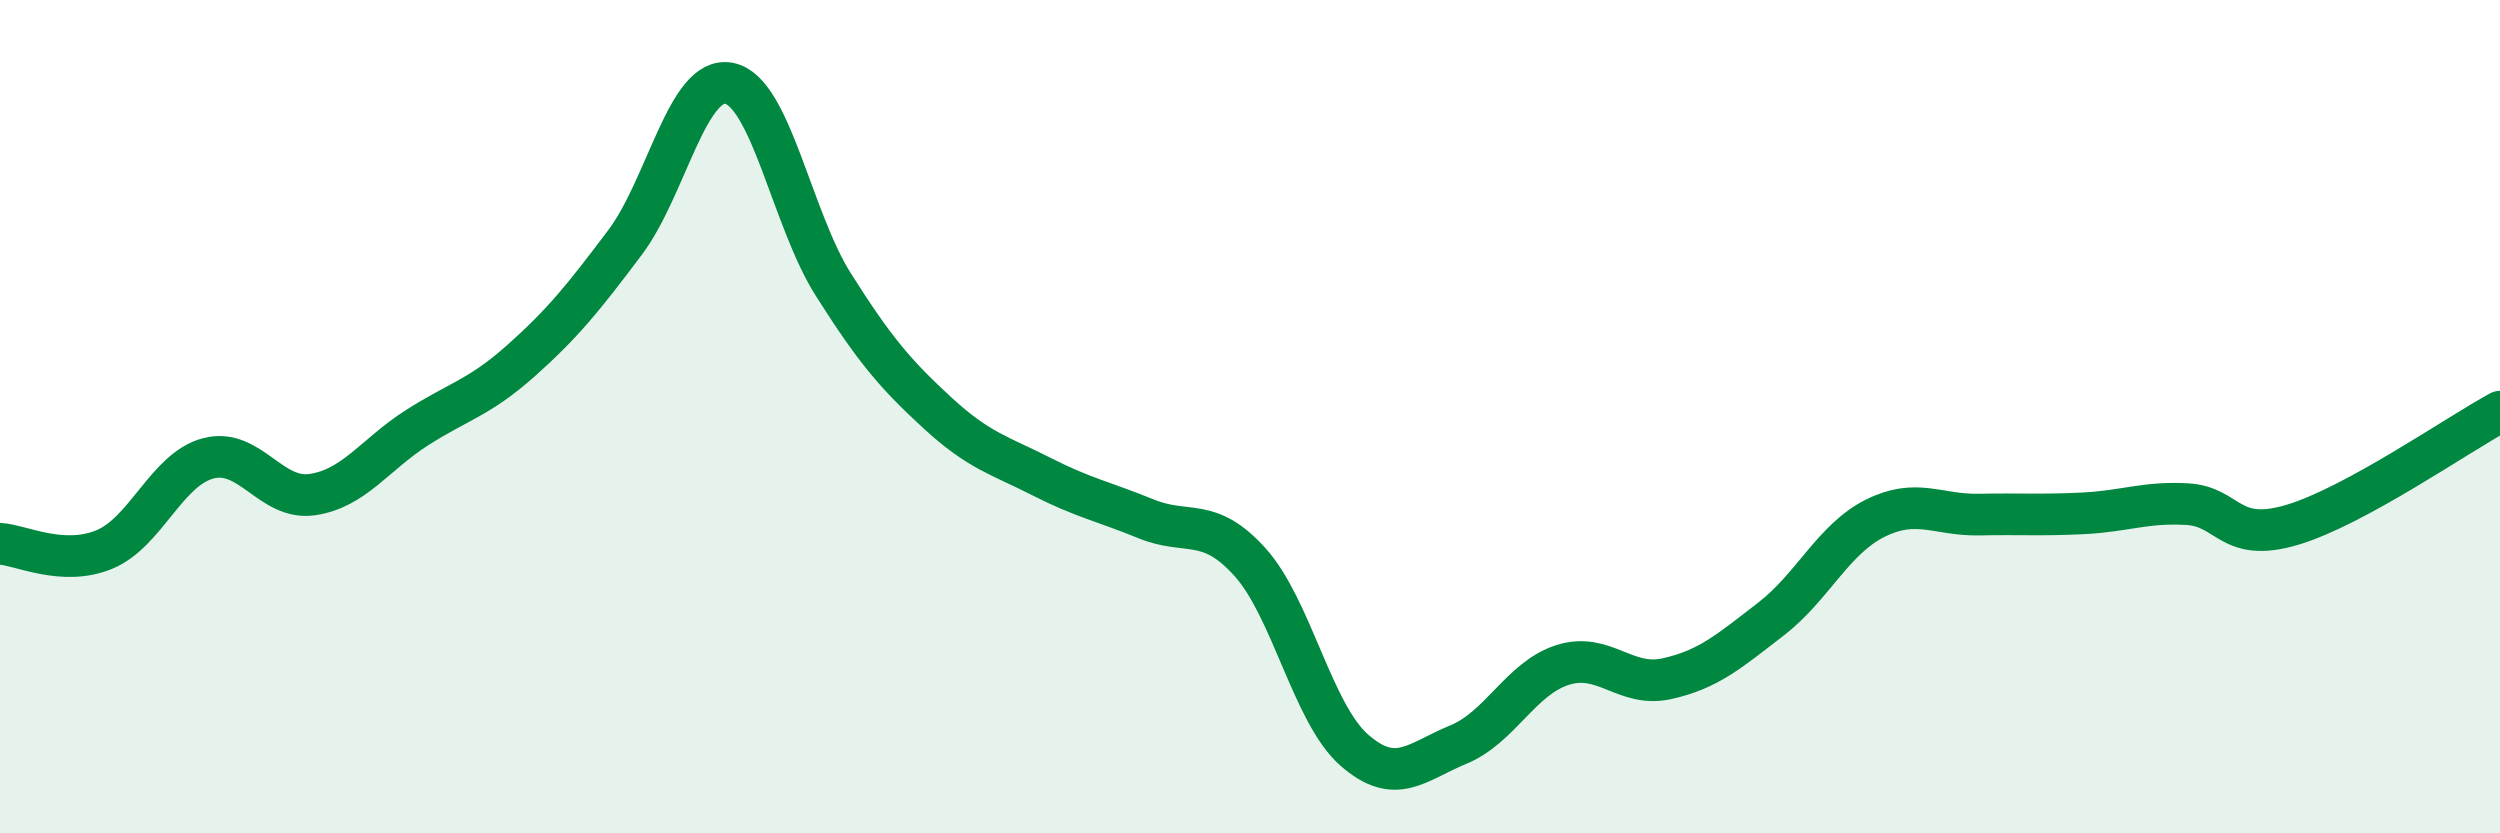 
    <svg width="60" height="20" viewBox="0 0 60 20" xmlns="http://www.w3.org/2000/svg">
      <path
        d="M 0,13.05 C 0.5,13.08 1.5,13.6 2.5,13.19 C 3.5,12.78 4,11.26 5,11 C 6,10.74 6.5,12.02 7.5,11.87 C 8.5,11.72 9,10.91 10,10.27 C 11,9.63 11.5,9.55 12.5,8.66 C 13.5,7.77 14,7.15 15,5.82 C 16,4.49 16.5,1.8 17.5,2 C 18.5,2.2 19,5.25 20,6.83 C 21,8.41 21.5,8.99 22.5,9.91 C 23.5,10.83 24,10.93 25,11.44 C 26,11.95 26.5,12.04 27.5,12.45 C 28.5,12.86 29,12.38 30,13.49 C 31,14.6 31.5,17.12 32.5,18 C 33.5,18.88 34,18.28 35,17.87 C 36,17.46 36.5,16.28 37.5,15.96 C 38.5,15.64 39,16.51 40,16.29 C 41,16.07 41.5,15.63 42.5,14.86 C 43.5,14.09 44,12.94 45,12.44 C 46,11.94 46.5,12.37 47.5,12.35 C 48.5,12.33 49,12.37 50,12.32 C 51,12.27 51.5,12.04 52.5,12.1 C 53.5,12.16 53.5,13.04 55,12.6 C 56.5,12.16 59,10.42 60,9.88L60 20L0 20Z"
        fill="#008740"
        opacity="0.1"
        stroke-linecap="round"
        stroke-linejoin="round"
      />
      <path
        d="M 0,13.05 C 0.5,13.08 1.5,13.6 2.5,13.19 C 3.5,12.78 4,11.26 5,11 C 6,10.74 6.5,12.02 7.5,11.87 C 8.5,11.72 9,10.91 10,10.27 C 11,9.63 11.5,9.55 12.5,8.66 C 13.5,7.77 14,7.15 15,5.82 C 16,4.49 16.5,1.8 17.5,2 C 18.5,2.2 19,5.25 20,6.83 C 21,8.41 21.5,8.99 22.5,9.91 C 23.5,10.83 24,10.93 25,11.44 C 26,11.95 26.5,12.04 27.5,12.45 C 28.5,12.86 29,12.38 30,13.49 C 31,14.6 31.5,17.12 32.5,18 C 33.5,18.88 34,18.28 35,17.87 C 36,17.46 36.5,16.28 37.5,15.96 C 38.5,15.64 39,16.51 40,16.29 C 41,16.07 41.5,15.63 42.5,14.86 C 43.5,14.09 44,12.94 45,12.44 C 46,11.94 46.5,12.37 47.5,12.35 C 48.5,12.33 49,12.37 50,12.32 C 51,12.27 51.5,12.04 52.5,12.1 C 53.5,12.16 53.5,13.04 55,12.6 C 56.5,12.16 59,10.42 60,9.88"
        stroke="#008740"
        stroke-width="1"
        fill="none"
        stroke-linecap="round"
        stroke-linejoin="round"
      />
    </svg>
  
